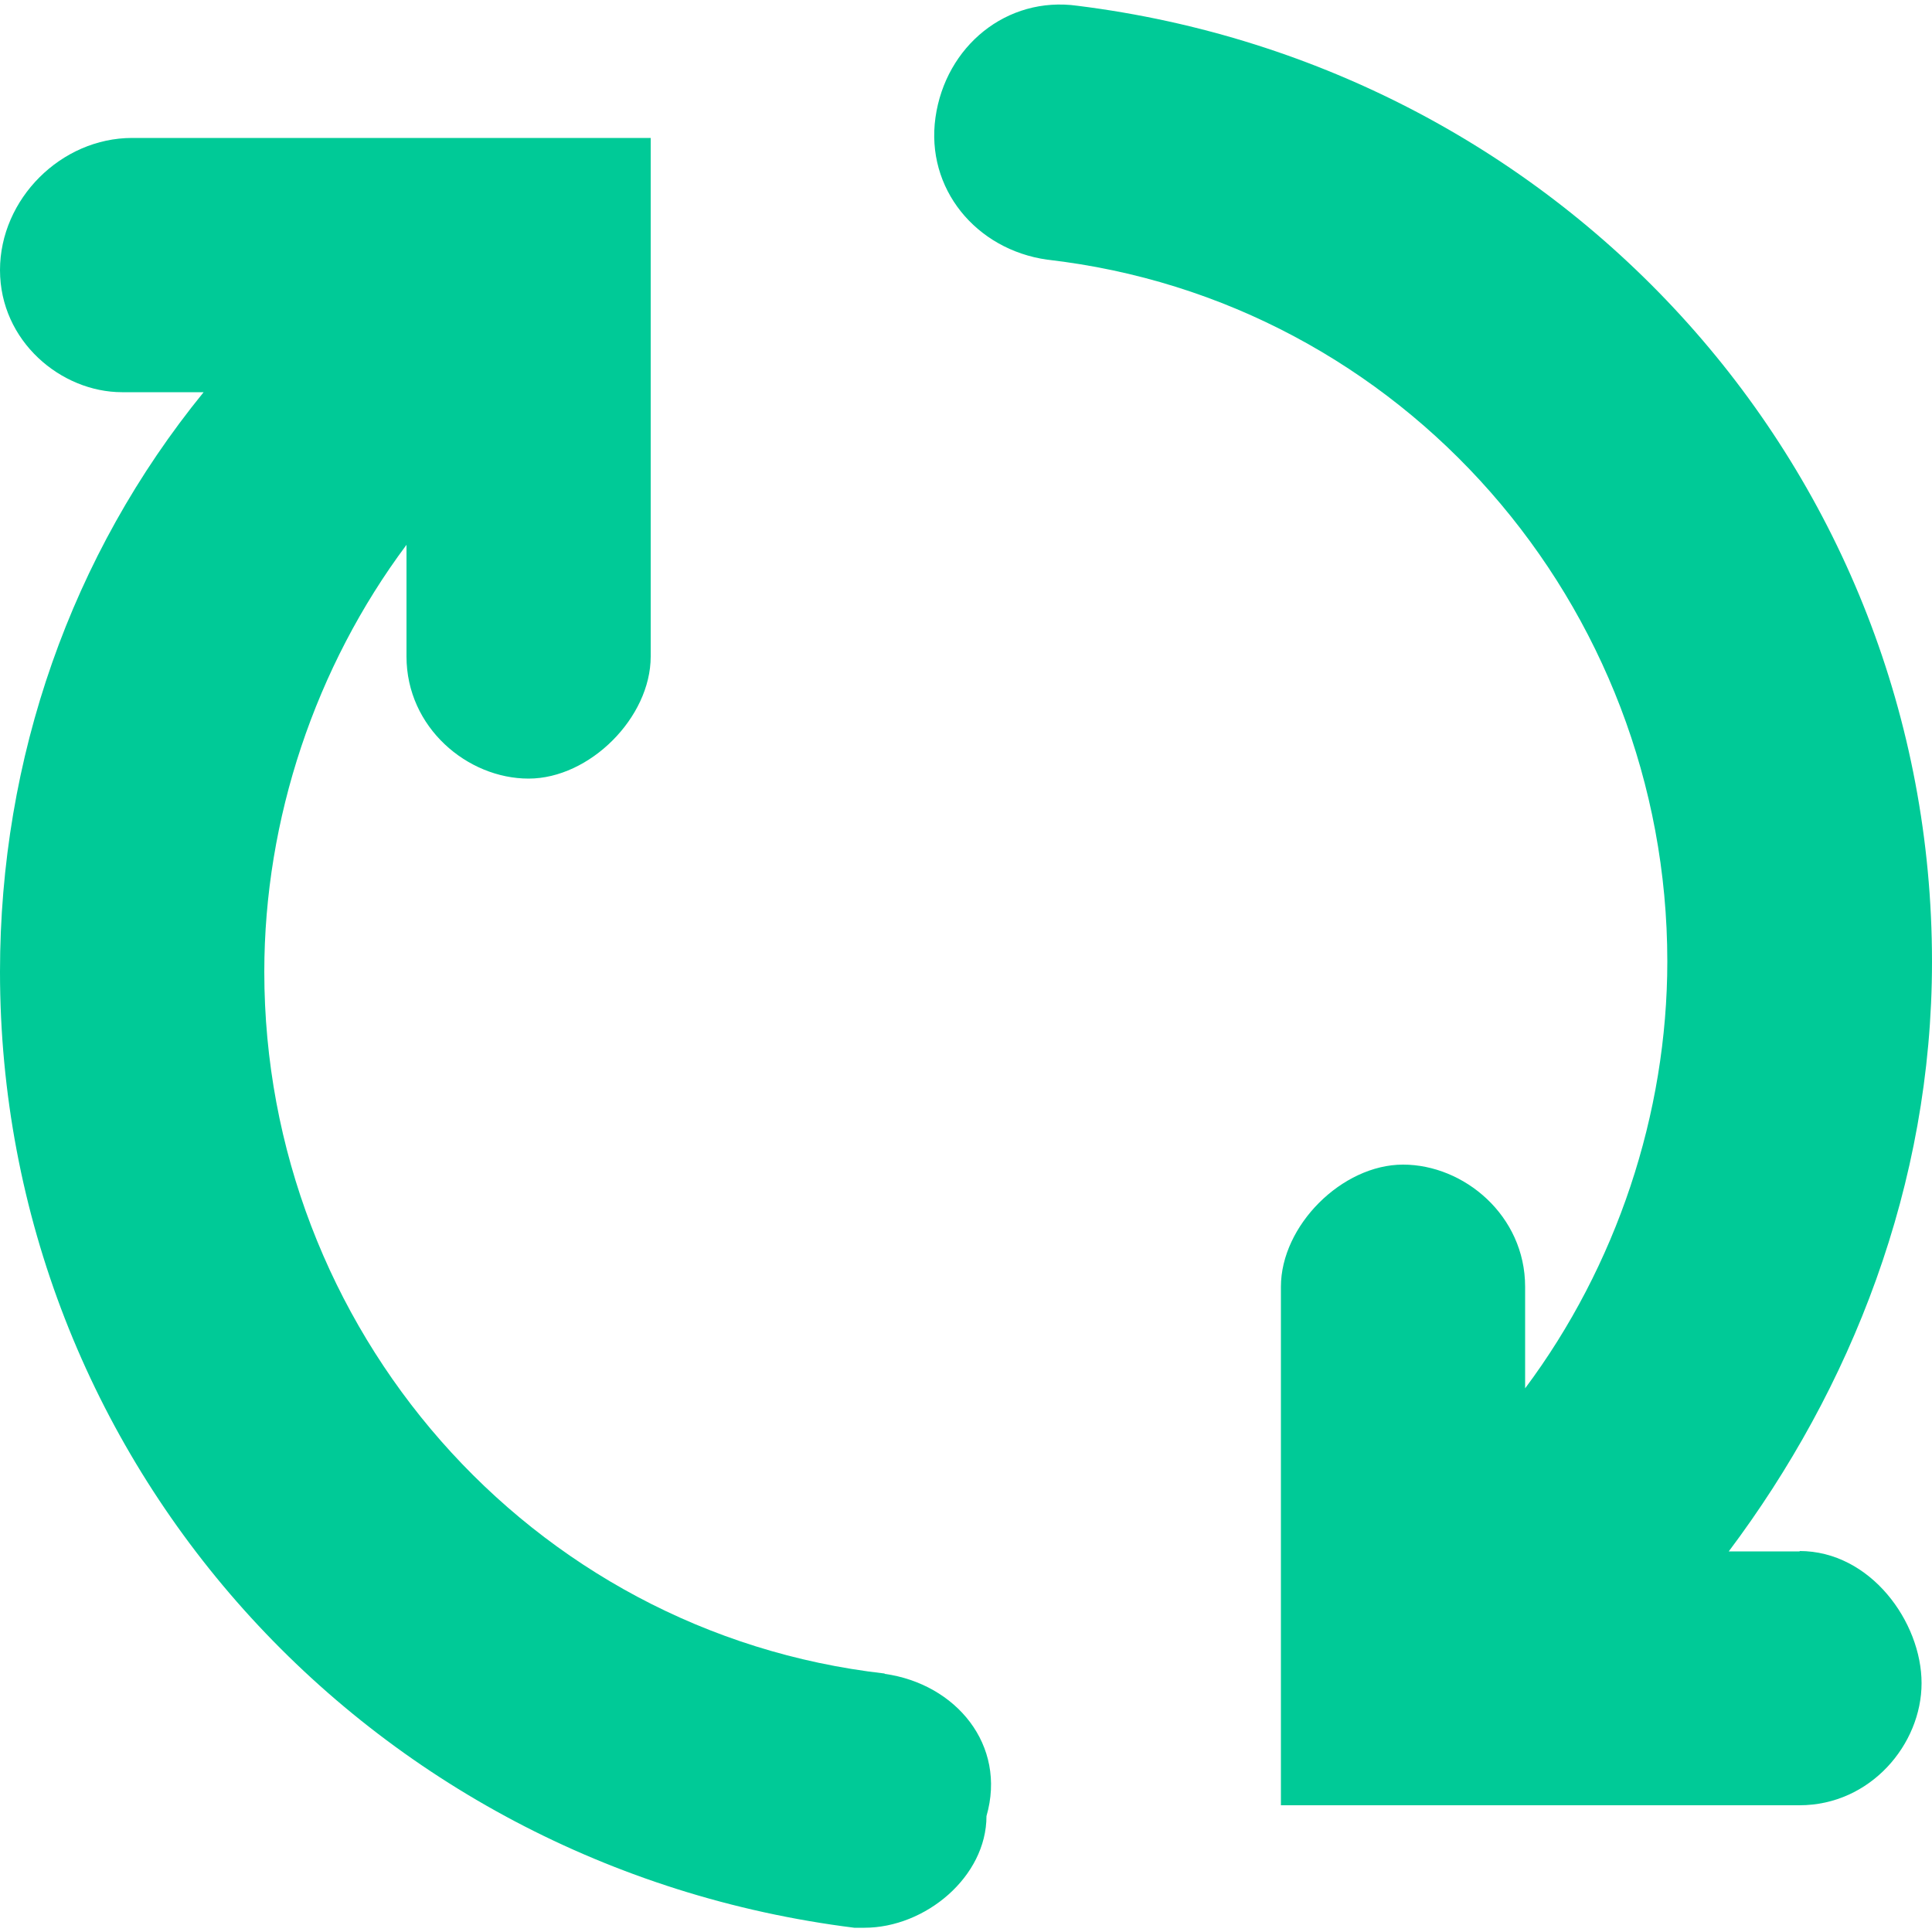 <svg xmlns="http://www.w3.org/2000/svg" id="Layer_1" data-name="Layer 1" viewBox="0 0 50 50"><defs><style>      .cls-1 {        fill: #00ca97;      }    </style></defs><path class="cls-1" d="m46.58,40.15h-1.84c3.16-4.21,5.26-9.47,5.26-15.26C50,12.25,40.53,1.73,27.89.15c-1.84-.26-3.42,1.05-3.68,2.89-.26,1.84,1.05,3.42,2.89,3.68,9.21,1.05,16.05,8.95,16.05,18.16,0,3.95-1.32,7.89-3.68,11.05v-2.63c0-1.84-1.58-3.16-3.16-3.16s-3.16,1.58-3.16,3.16v13.42h13.42c1.84,0,3.16-1.58,3.16-3.16s-1.32-3.42-3.16-3.42Z"></path><path class="cls-1" d="m22.89,43.31c-9.21-1.05-16.05-8.95-16.05-18.16,0-3.95,1.32-7.89,3.68-11.05v2.89c0,1.84,1.58,3.16,3.16,3.16s3.16-1.58,3.16-3.16V3.57H3.42c-1.84,0-3.42,1.58-3.42,3.42s1.58,3.16,3.16,3.16h2.11C1.84,14.36,0,19.62,0,25.15c0,12.63,9.47,23.16,22.11,24.74h.26c1.58,0,3.16-1.32,3.16-2.89.53-1.84-.79-3.42-2.63-3.68Z"></path></svg>